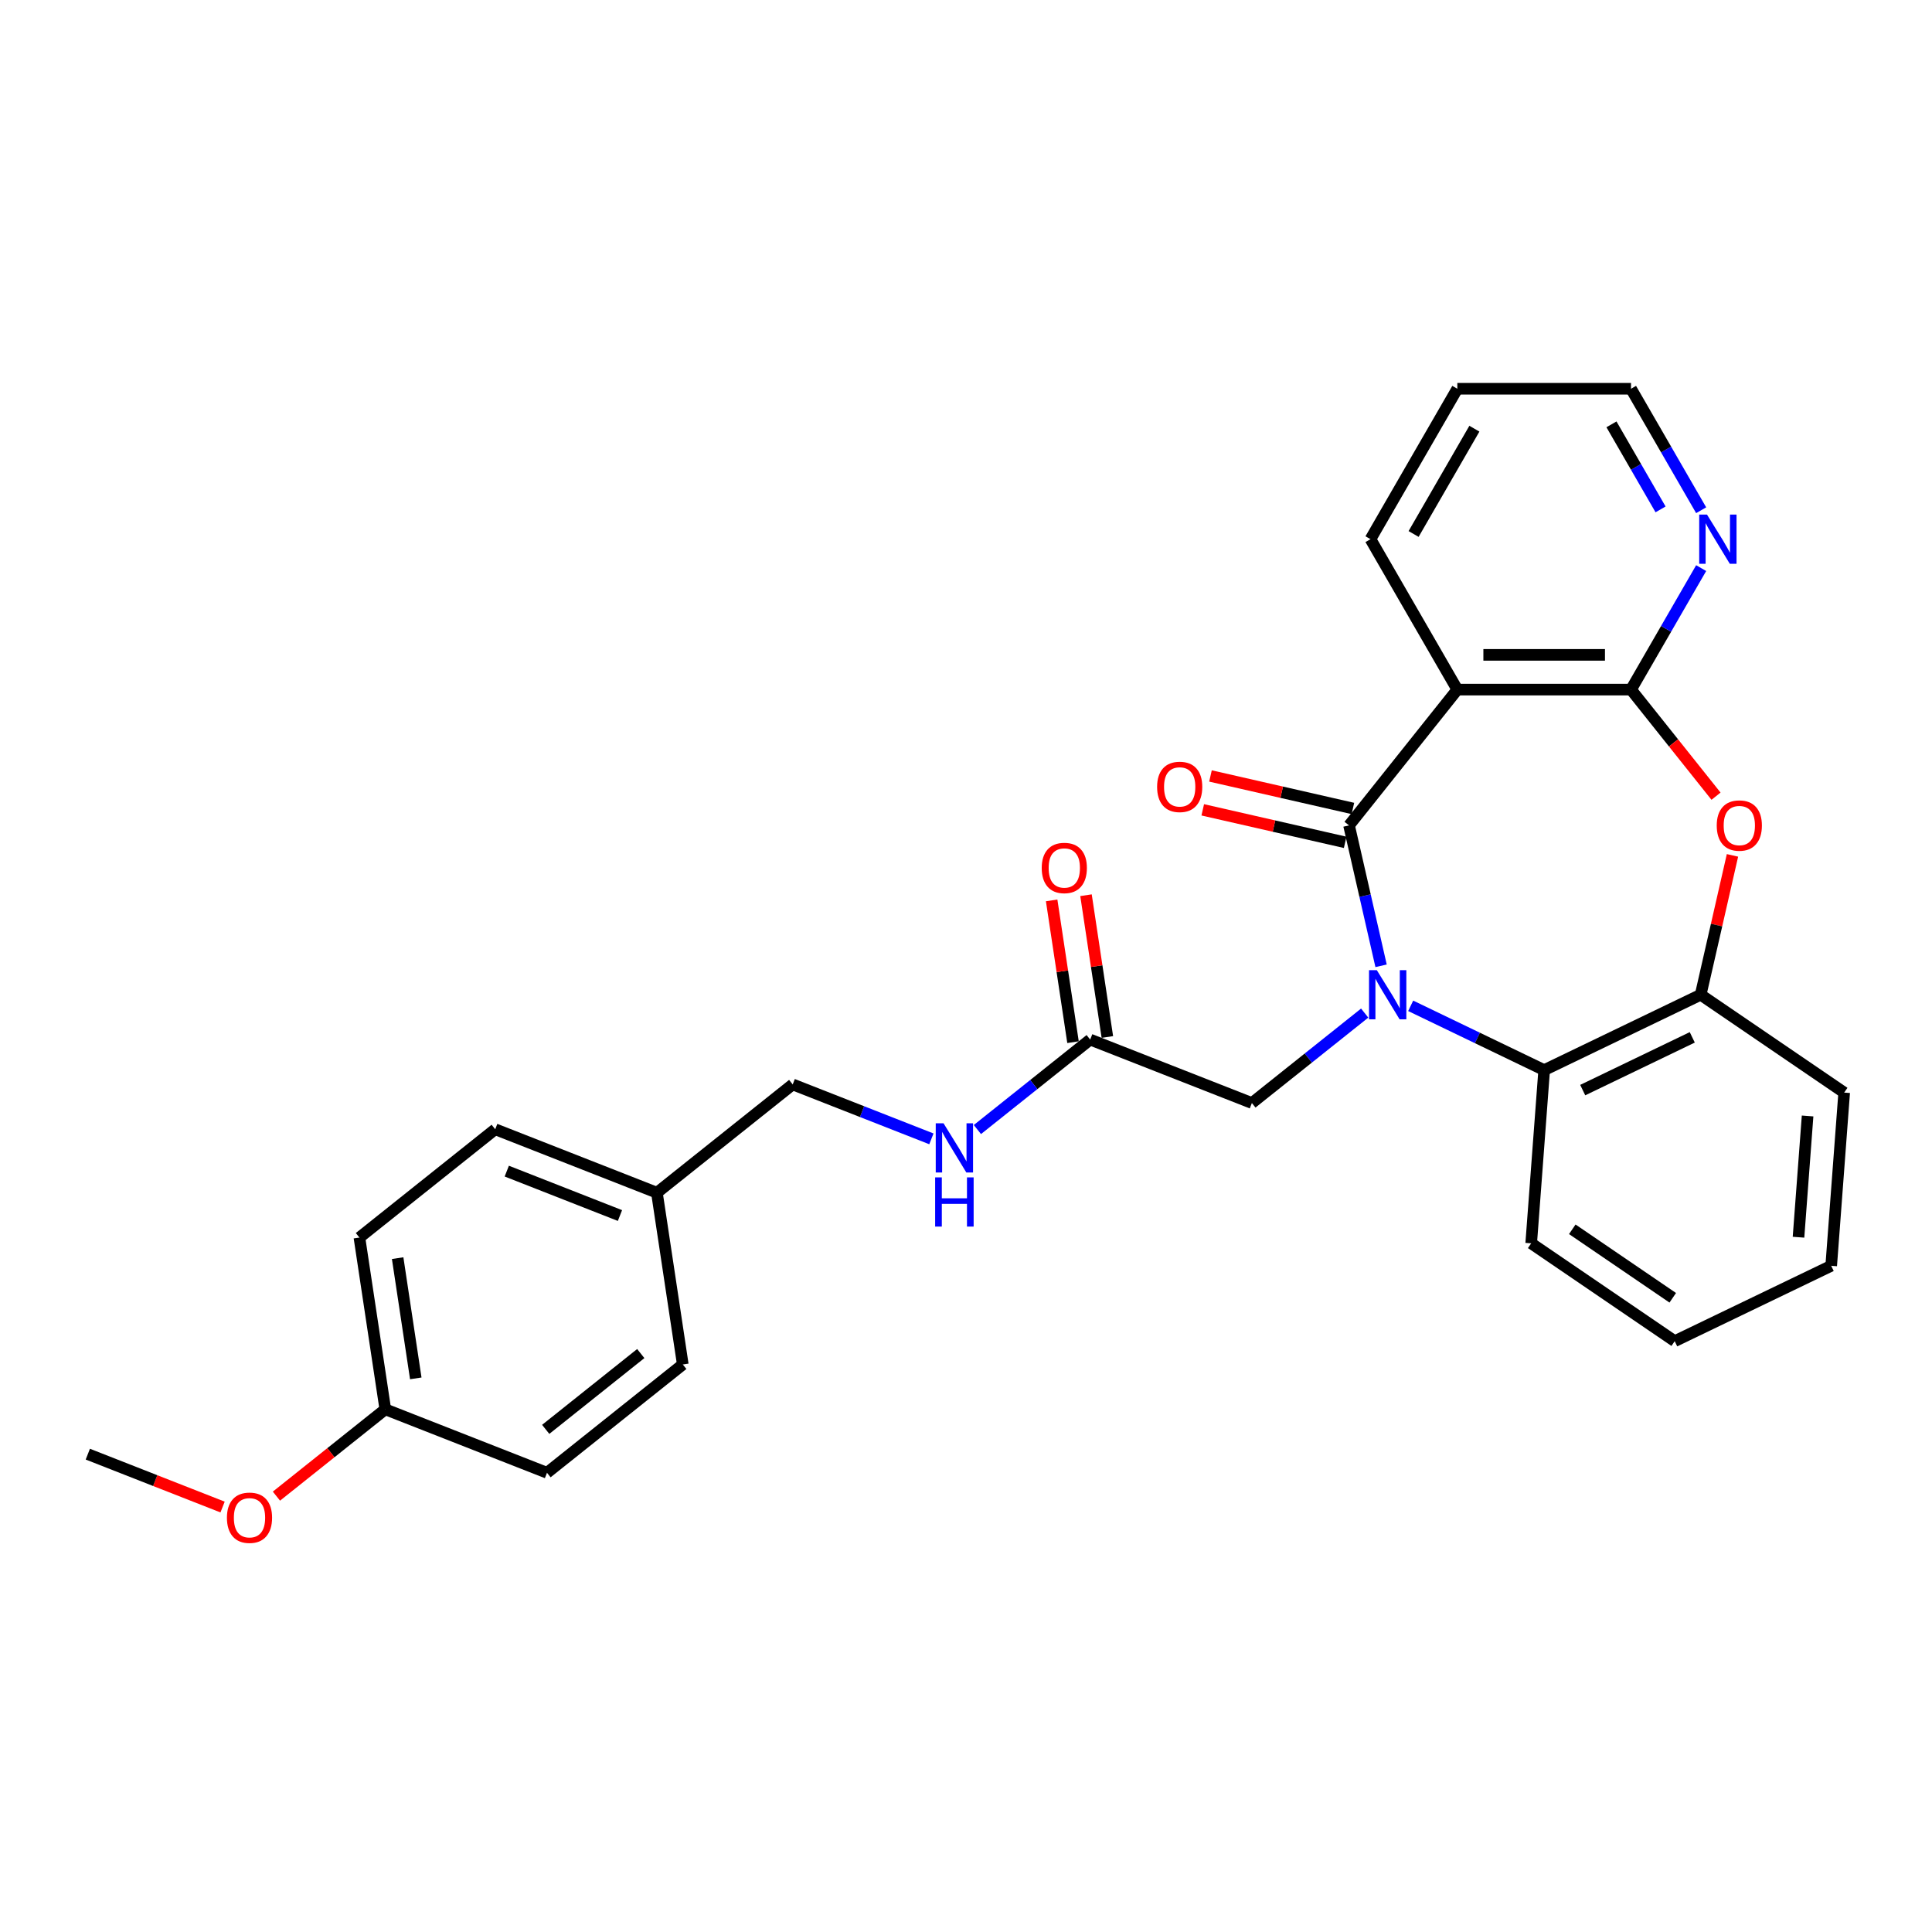 <?xml version='1.0' encoding='iso-8859-1'?>
<svg version='1.1' baseProfile='full'
              xmlns='http://www.w3.org/2000/svg'
                      xmlns:rdkit='http://www.rdkit.org/xml'
                      xmlns:xlink='http://www.w3.org/1999/xlink'
                  xml:space='preserve'
width='1000px' height='1000px' viewBox='0 0 1000 1000'>
<!-- END OF HEADER -->
<rect style='opacity:1.0;fill:#FFFFFF;stroke:none' width='1000' height='1000' x='0' y='0'> </rect>
<path class='bond-0' d='M 714.843,499.899 L 706.55,463.563' style='fill:none;fill-rule:evenodd;stroke:#0000FF;stroke-width:6px;stroke-linecap:butt;stroke-linejoin:miter;stroke-opacity:1' />
<path class='bond-0' d='M 706.55,463.563 L 698.256,427.227' style='fill:none;fill-rule:evenodd;stroke:#000000;stroke-width:6px;stroke-linecap:butt;stroke-linejoin:miter;stroke-opacity:1' />
<path class='bond-4' d='M 730.165,520.609 L 764.714,537.247' style='fill:none;fill-rule:evenodd;stroke:#0000FF;stroke-width:6px;stroke-linecap:butt;stroke-linejoin:miter;stroke-opacity:1' />
<path class='bond-4' d='M 764.714,537.247 L 799.262,553.885' style='fill:none;fill-rule:evenodd;stroke:#000000;stroke-width:6px;stroke-linecap:butt;stroke-linejoin:miter;stroke-opacity:1' />
<path class='bond-6' d='M 706.358,524.37 L 677.165,547.65' style='fill:none;fill-rule:evenodd;stroke:#0000FF;stroke-width:6px;stroke-linecap:butt;stroke-linejoin:miter;stroke-opacity:1' />
<path class='bond-6' d='M 677.165,547.65 L 647.972,570.931' style='fill:none;fill-rule:evenodd;stroke:#000000;stroke-width:6px;stroke-linecap:butt;stroke-linejoin:miter;stroke-opacity:1' />
<path class='bond-1' d='M 698.256,427.227 L 754.31,356.937' style='fill:none;fill-rule:evenodd;stroke:#000000;stroke-width:6px;stroke-linecap:butt;stroke-linejoin:miter;stroke-opacity:1' />
<path class='bond-9' d='M 700.257,418.462 L 663.399,410.05' style='fill:none;fill-rule:evenodd;stroke:#000000;stroke-width:6px;stroke-linecap:butt;stroke-linejoin:miter;stroke-opacity:1' />
<path class='bond-9' d='M 663.399,410.05 L 626.542,401.637' style='fill:none;fill-rule:evenodd;stroke:#FF0000;stroke-width:6px;stroke-linecap:butt;stroke-linejoin:miter;stroke-opacity:1' />
<path class='bond-9' d='M 696.256,435.992 L 659.398,427.58' style='fill:none;fill-rule:evenodd;stroke:#000000;stroke-width:6px;stroke-linecap:butt;stroke-linejoin:miter;stroke-opacity:1' />
<path class='bond-9' d='M 659.398,427.58 L 622.541,419.167' style='fill:none;fill-rule:evenodd;stroke:#FF0000;stroke-width:6px;stroke-linecap:butt;stroke-linejoin:miter;stroke-opacity:1' />
<path class='bond-2' d='M 754.31,356.937 L 844.214,356.937' style='fill:none;fill-rule:evenodd;stroke:#000000;stroke-width:6px;stroke-linecap:butt;stroke-linejoin:miter;stroke-opacity:1' />
<path class='bond-2' d='M 767.796,338.956 L 830.729,338.956' style='fill:none;fill-rule:evenodd;stroke:#000000;stroke-width:6px;stroke-linecap:butt;stroke-linejoin:miter;stroke-opacity:1' />
<path class='bond-13' d='M 754.31,356.937 L 709.358,279.078' style='fill:none;fill-rule:evenodd;stroke:#000000;stroke-width:6px;stroke-linecap:butt;stroke-linejoin:miter;stroke-opacity:1' />
<path class='bond-8' d='M 844.214,356.937 L 862.367,325.497' style='fill:none;fill-rule:evenodd;stroke:#000000;stroke-width:6px;stroke-linecap:butt;stroke-linejoin:miter;stroke-opacity:1' />
<path class='bond-8' d='M 862.367,325.497 L 880.519,294.056' style='fill:none;fill-rule:evenodd;stroke:#0000FF;stroke-width:6px;stroke-linecap:butt;stroke-linejoin:miter;stroke-opacity:1' />
<path class='bond-28' d='M 844.214,356.937 L 866.212,384.521' style='fill:none;fill-rule:evenodd;stroke:#000000;stroke-width:6px;stroke-linecap:butt;stroke-linejoin:miter;stroke-opacity:1' />
<path class='bond-28' d='M 866.212,384.521 L 888.209,412.105' style='fill:none;fill-rule:evenodd;stroke:#FF0000;stroke-width:6px;stroke-linecap:butt;stroke-linejoin:miter;stroke-opacity:1' />
<path class='bond-3' d='M 896.727,442.744 L 888.495,478.811' style='fill:none;fill-rule:evenodd;stroke:#FF0000;stroke-width:6px;stroke-linecap:butt;stroke-linejoin:miter;stroke-opacity:1' />
<path class='bond-3' d='M 888.495,478.811 L 880.263,514.877' style='fill:none;fill-rule:evenodd;stroke:#000000;stroke-width:6px;stroke-linecap:butt;stroke-linejoin:miter;stroke-opacity:1' />
<path class='bond-5' d='M 799.262,553.885 L 880.263,514.877' style='fill:none;fill-rule:evenodd;stroke:#000000;stroke-width:6px;stroke-linecap:butt;stroke-linejoin:miter;stroke-opacity:1' />
<path class='bond-5' d='M 819.214,564.234 L 875.915,536.928' style='fill:none;fill-rule:evenodd;stroke:#000000;stroke-width:6px;stroke-linecap:butt;stroke-linejoin:miter;stroke-opacity:1' />
<path class='bond-20' d='M 799.262,553.885 L 792.544,643.538' style='fill:none;fill-rule:evenodd;stroke:#000000;stroke-width:6px;stroke-linecap:butt;stroke-linejoin:miter;stroke-opacity:1' />
<path class='bond-22' d='M 880.263,514.877 L 954.545,565.522' style='fill:none;fill-rule:evenodd;stroke:#000000;stroke-width:6px;stroke-linecap:butt;stroke-linejoin:miter;stroke-opacity:1' />
<path class='bond-7' d='M 647.972,570.931 L 564.282,538.086' style='fill:none;fill-rule:evenodd;stroke:#000000;stroke-width:6px;stroke-linecap:butt;stroke-linejoin:miter;stroke-opacity:1' />
<path class='bond-10' d='M 564.282,538.086 L 535.089,561.367' style='fill:none;fill-rule:evenodd;stroke:#000000;stroke-width:6px;stroke-linecap:butt;stroke-linejoin:miter;stroke-opacity:1' />
<path class='bond-10' d='M 535.089,561.367 L 505.896,584.647' style='fill:none;fill-rule:evenodd;stroke:#0000FF;stroke-width:6px;stroke-linecap:butt;stroke-linejoin:miter;stroke-opacity:1' />
<path class='bond-11' d='M 573.172,536.746 L 567.642,500.054' style='fill:none;fill-rule:evenodd;stroke:#000000;stroke-width:6px;stroke-linecap:butt;stroke-linejoin:miter;stroke-opacity:1' />
<path class='bond-11' d='M 567.642,500.054 L 562.112,463.363' style='fill:none;fill-rule:evenodd;stroke:#FF0000;stroke-width:6px;stroke-linecap:butt;stroke-linejoin:miter;stroke-opacity:1' />
<path class='bond-11' d='M 555.392,539.426 L 549.862,502.734' style='fill:none;fill-rule:evenodd;stroke:#000000;stroke-width:6px;stroke-linecap:butt;stroke-linejoin:miter;stroke-opacity:1' />
<path class='bond-11' d='M 549.862,502.734 L 544.332,466.043' style='fill:none;fill-rule:evenodd;stroke:#FF0000;stroke-width:6px;stroke-linecap:butt;stroke-linejoin:miter;stroke-opacity:1' />
<path class='bond-30' d='M 880.519,264.1 L 862.367,232.659' style='fill:none;fill-rule:evenodd;stroke:#0000FF;stroke-width:6px;stroke-linecap:butt;stroke-linejoin:miter;stroke-opacity:1' />
<path class='bond-30' d='M 862.367,232.659 L 844.214,201.219' style='fill:none;fill-rule:evenodd;stroke:#000000;stroke-width:6px;stroke-linecap:butt;stroke-linejoin:miter;stroke-opacity:1' />
<path class='bond-30' d='M 859.501,263.658 L 846.795,241.65' style='fill:none;fill-rule:evenodd;stroke:#0000FF;stroke-width:6px;stroke-linecap:butt;stroke-linejoin:miter;stroke-opacity:1' />
<path class='bond-30' d='M 846.795,241.65 L 834.088,219.641' style='fill:none;fill-rule:evenodd;stroke:#000000;stroke-width:6px;stroke-linecap:butt;stroke-linejoin:miter;stroke-opacity:1' />
<path class='bond-12' d='M 482.089,589.468 L 446.196,575.381' style='fill:none;fill-rule:evenodd;stroke:#0000FF;stroke-width:6px;stroke-linecap:butt;stroke-linejoin:miter;stroke-opacity:1' />
<path class='bond-12' d='M 446.196,575.381 L 410.303,561.294' style='fill:none;fill-rule:evenodd;stroke:#000000;stroke-width:6px;stroke-linecap:butt;stroke-linejoin:miter;stroke-opacity:1' />
<path class='bond-14' d='M 410.303,561.294 L 340.013,617.349' style='fill:none;fill-rule:evenodd;stroke:#000000;stroke-width:6px;stroke-linecap:butt;stroke-linejoin:miter;stroke-opacity:1' />
<path class='bond-25' d='M 709.358,279.078 L 754.31,201.219' style='fill:none;fill-rule:evenodd;stroke:#000000;stroke-width:6px;stroke-linecap:butt;stroke-linejoin:miter;stroke-opacity:1' />
<path class='bond-25' d='M 731.673,276.389 L 763.139,221.888' style='fill:none;fill-rule:evenodd;stroke:#000000;stroke-width:6px;stroke-linecap:butt;stroke-linejoin:miter;stroke-opacity:1' />
<path class='bond-16' d='M 340.013,617.349 L 353.413,706.248' style='fill:none;fill-rule:evenodd;stroke:#000000;stroke-width:6px;stroke-linecap:butt;stroke-linejoin:miter;stroke-opacity:1' />
<path class='bond-17' d='M 340.013,617.349 L 256.324,584.503' style='fill:none;fill-rule:evenodd;stroke:#000000;stroke-width:6px;stroke-linecap:butt;stroke-linejoin:miter;stroke-opacity:1' />
<path class='bond-17' d='M 320.891,629.16 L 262.308,606.168' style='fill:none;fill-rule:evenodd;stroke:#000000;stroke-width:6px;stroke-linecap:butt;stroke-linejoin:miter;stroke-opacity:1' />
<path class='bond-15' d='M 199.434,729.457 L 186.034,640.557' style='fill:none;fill-rule:evenodd;stroke:#000000;stroke-width:6px;stroke-linecap:butt;stroke-linejoin:miter;stroke-opacity:1' />
<path class='bond-15' d='M 215.204,713.442 L 205.824,651.212' style='fill:none;fill-rule:evenodd;stroke:#000000;stroke-width:6px;stroke-linecap:butt;stroke-linejoin:miter;stroke-opacity:1' />
<path class='bond-21' d='M 199.434,729.457 L 171.256,751.928' style='fill:none;fill-rule:evenodd;stroke:#000000;stroke-width:6px;stroke-linecap:butt;stroke-linejoin:miter;stroke-opacity:1' />
<path class='bond-21' d='M 171.256,751.928 L 143.079,774.399' style='fill:none;fill-rule:evenodd;stroke:#FF0000;stroke-width:6px;stroke-linecap:butt;stroke-linejoin:miter;stroke-opacity:1' />
<path class='bond-31' d='M 199.434,729.457 L 283.123,762.303' style='fill:none;fill-rule:evenodd;stroke:#000000;stroke-width:6px;stroke-linecap:butt;stroke-linejoin:miter;stroke-opacity:1' />
<path class='bond-19' d='M 353.413,706.248 L 283.123,762.303' style='fill:none;fill-rule:evenodd;stroke:#000000;stroke-width:6px;stroke-linecap:butt;stroke-linejoin:miter;stroke-opacity:1' />
<path class='bond-19' d='M 331.659,700.599 L 282.456,739.837' style='fill:none;fill-rule:evenodd;stroke:#000000;stroke-width:6px;stroke-linecap:butt;stroke-linejoin:miter;stroke-opacity:1' />
<path class='bond-18' d='M 256.324,584.503 L 186.034,640.557' style='fill:none;fill-rule:evenodd;stroke:#000000;stroke-width:6px;stroke-linecap:butt;stroke-linejoin:miter;stroke-opacity:1' />
<path class='bond-26' d='M 792.544,643.538 L 866.826,694.182' style='fill:none;fill-rule:evenodd;stroke:#000000;stroke-width:6px;stroke-linecap:butt;stroke-linejoin:miter;stroke-opacity:1' />
<path class='bond-26' d='M 813.815,636.278 L 865.813,671.729' style='fill:none;fill-rule:evenodd;stroke:#000000;stroke-width:6px;stroke-linecap:butt;stroke-linejoin:miter;stroke-opacity:1' />
<path class='bond-24' d='M 115.209,780.042 L 80.332,766.354' style='fill:none;fill-rule:evenodd;stroke:#FF0000;stroke-width:6px;stroke-linecap:butt;stroke-linejoin:miter;stroke-opacity:1' />
<path class='bond-24' d='M 80.332,766.354 L 45.455,752.666' style='fill:none;fill-rule:evenodd;stroke:#000000;stroke-width:6px;stroke-linecap:butt;stroke-linejoin:miter;stroke-opacity:1' />
<path class='bond-29' d='M 954.545,565.522 L 947.827,655.174' style='fill:none;fill-rule:evenodd;stroke:#000000;stroke-width:6px;stroke-linecap:butt;stroke-linejoin:miter;stroke-opacity:1' />
<path class='bond-29' d='M 935.607,577.626 L 930.904,640.383' style='fill:none;fill-rule:evenodd;stroke:#000000;stroke-width:6px;stroke-linecap:butt;stroke-linejoin:miter;stroke-opacity:1' />
<path class='bond-23' d='M 844.214,201.219 L 754.31,201.219' style='fill:none;fill-rule:evenodd;stroke:#000000;stroke-width:6px;stroke-linecap:butt;stroke-linejoin:miter;stroke-opacity:1' />
<path class='bond-27' d='M 866.826,694.182 L 947.827,655.174' style='fill:none;fill-rule:evenodd;stroke:#000000;stroke-width:6px;stroke-linecap:butt;stroke-linejoin:miter;stroke-opacity:1' />
<path  class='atom-0' d='M 712.634 502.147
L 720.977 515.632
Q 721.804 516.963, 723.134 519.372
Q 724.465 521.782, 724.537 521.926
L 724.537 502.147
L 727.917 502.147
L 727.917 527.607
L 724.429 527.607
L 715.475 512.863
Q 714.432 511.137, 713.317 509.159
Q 712.238 507.181, 711.914 506.57
L 711.914 527.607
L 708.606 527.607
L 708.606 502.147
L 712.634 502.147
' fill='#0000FF'/>
<path  class='atom-4' d='M 888.581 427.299
Q 888.581 421.185, 891.602 417.769
Q 894.623 414.353, 900.269 414.353
Q 905.915 414.353, 908.936 417.769
Q 911.956 421.185, 911.956 427.299
Q 911.956 433.484, 908.9 437.009
Q 905.843 440.497, 900.269 440.497
Q 894.659 440.497, 891.602 437.009
Q 888.581 433.52, 888.581 427.299
M 900.269 437.62
Q 904.153 437.62, 906.238 435.031
Q 908.36 432.406, 908.36 427.299
Q 908.36 422.3, 906.238 419.783
Q 904.153 417.23, 900.269 417.23
Q 896.385 417.23, 894.263 419.747
Q 892.177 422.264, 892.177 427.299
Q 892.177 432.441, 894.263 435.031
Q 896.385 437.62, 900.269 437.62
' fill='#FF0000'/>
<path  class='atom-9' d='M 883.539 266.348
L 891.882 279.833
Q 892.709 281.164, 894.039 283.573
Q 895.37 285.983, 895.442 286.126
L 895.442 266.348
L 898.822 266.348
L 898.822 291.808
L 895.334 291.808
L 886.379 277.064
Q 885.337 275.338, 884.222 273.36
Q 883.143 271.382, 882.819 270.771
L 882.819 291.808
L 879.511 291.808
L 879.511 266.348
L 883.539 266.348
' fill='#0000FF'/>
<path  class='atom-10' d='M 598.919 407.293
Q 598.919 401.18, 601.939 397.764
Q 604.96 394.347, 610.606 394.347
Q 616.252 394.347, 619.273 397.764
Q 622.294 401.18, 622.294 407.293
Q 622.294 413.479, 619.237 417.003
Q 616.18 420.491, 610.606 420.491
Q 604.996 420.491, 601.939 417.003
Q 598.919 413.515, 598.919 407.293
M 610.606 417.614
Q 614.49 417.614, 616.576 415.025
Q 618.697 412.4, 618.697 407.293
Q 618.697 402.295, 616.576 399.777
Q 614.49 397.224, 610.606 397.224
Q 606.722 397.224, 604.601 399.741
Q 602.515 402.259, 602.515 407.293
Q 602.515 412.436, 604.601 415.025
Q 606.722 417.614, 610.606 417.614
' fill='#FF0000'/>
<path  class='atom-11' d='M 488.365 581.41
L 496.708 594.895
Q 497.535 596.226, 498.865 598.635
Q 500.196 601.045, 500.268 601.188
L 500.268 581.41
L 503.648 581.41
L 503.648 606.87
L 500.16 606.87
L 491.206 592.126
Q 490.163 590.4, 489.048 588.422
Q 487.969 586.444, 487.645 585.833
L 487.645 606.87
L 484.337 606.87
L 484.337 581.41
L 488.365 581.41
' fill='#0000FF'/>
<path  class='atom-11' d='M 484.031 609.416
L 487.484 609.416
L 487.484 620.241
L 500.502 620.241
L 500.502 609.416
L 503.954 609.416
L 503.954 634.877
L 500.502 634.877
L 500.502 623.118
L 487.484 623.118
L 487.484 634.877
L 484.031 634.877
L 484.031 609.416
' fill='#0000FF'/>
<path  class='atom-12' d='M 539.195 449.258
Q 539.195 443.144, 542.216 439.728
Q 545.237 436.311, 550.883 436.311
Q 556.529 436.311, 559.55 439.728
Q 562.57 443.144, 562.57 449.258
Q 562.57 455.443, 559.514 458.967
Q 556.457 462.456, 550.883 462.456
Q 545.273 462.456, 542.216 458.967
Q 539.195 455.479, 539.195 449.258
M 550.883 459.579
Q 554.767 459.579, 556.853 456.989
Q 558.974 454.364, 558.974 449.258
Q 558.974 444.259, 556.853 441.742
Q 554.767 439.188, 550.883 439.188
Q 546.999 439.188, 544.877 441.706
Q 542.792 444.223, 542.792 449.258
Q 542.792 454.4, 544.877 456.989
Q 546.999 459.579, 550.883 459.579
' fill='#FF0000'/>
<path  class='atom-22' d='M 117.456 785.583
Q 117.456 779.47, 120.477 776.053
Q 123.498 772.637, 129.144 772.637
Q 134.79 772.637, 137.811 776.053
Q 140.831 779.47, 140.831 785.583
Q 140.831 791.769, 137.775 795.293
Q 134.718 798.781, 129.144 798.781
Q 123.534 798.781, 120.477 795.293
Q 117.456 791.805, 117.456 785.583
M 129.144 795.904
Q 133.028 795.904, 135.114 793.315
Q 137.235 790.69, 137.235 785.583
Q 137.235 780.585, 135.114 778.067
Q 133.028 775.514, 129.144 775.514
Q 125.26 775.514, 123.138 778.031
Q 121.053 780.549, 121.053 785.583
Q 121.053 790.726, 123.138 793.315
Q 125.26 795.904, 129.144 795.904
' fill='#FF0000'/>
</svg>
